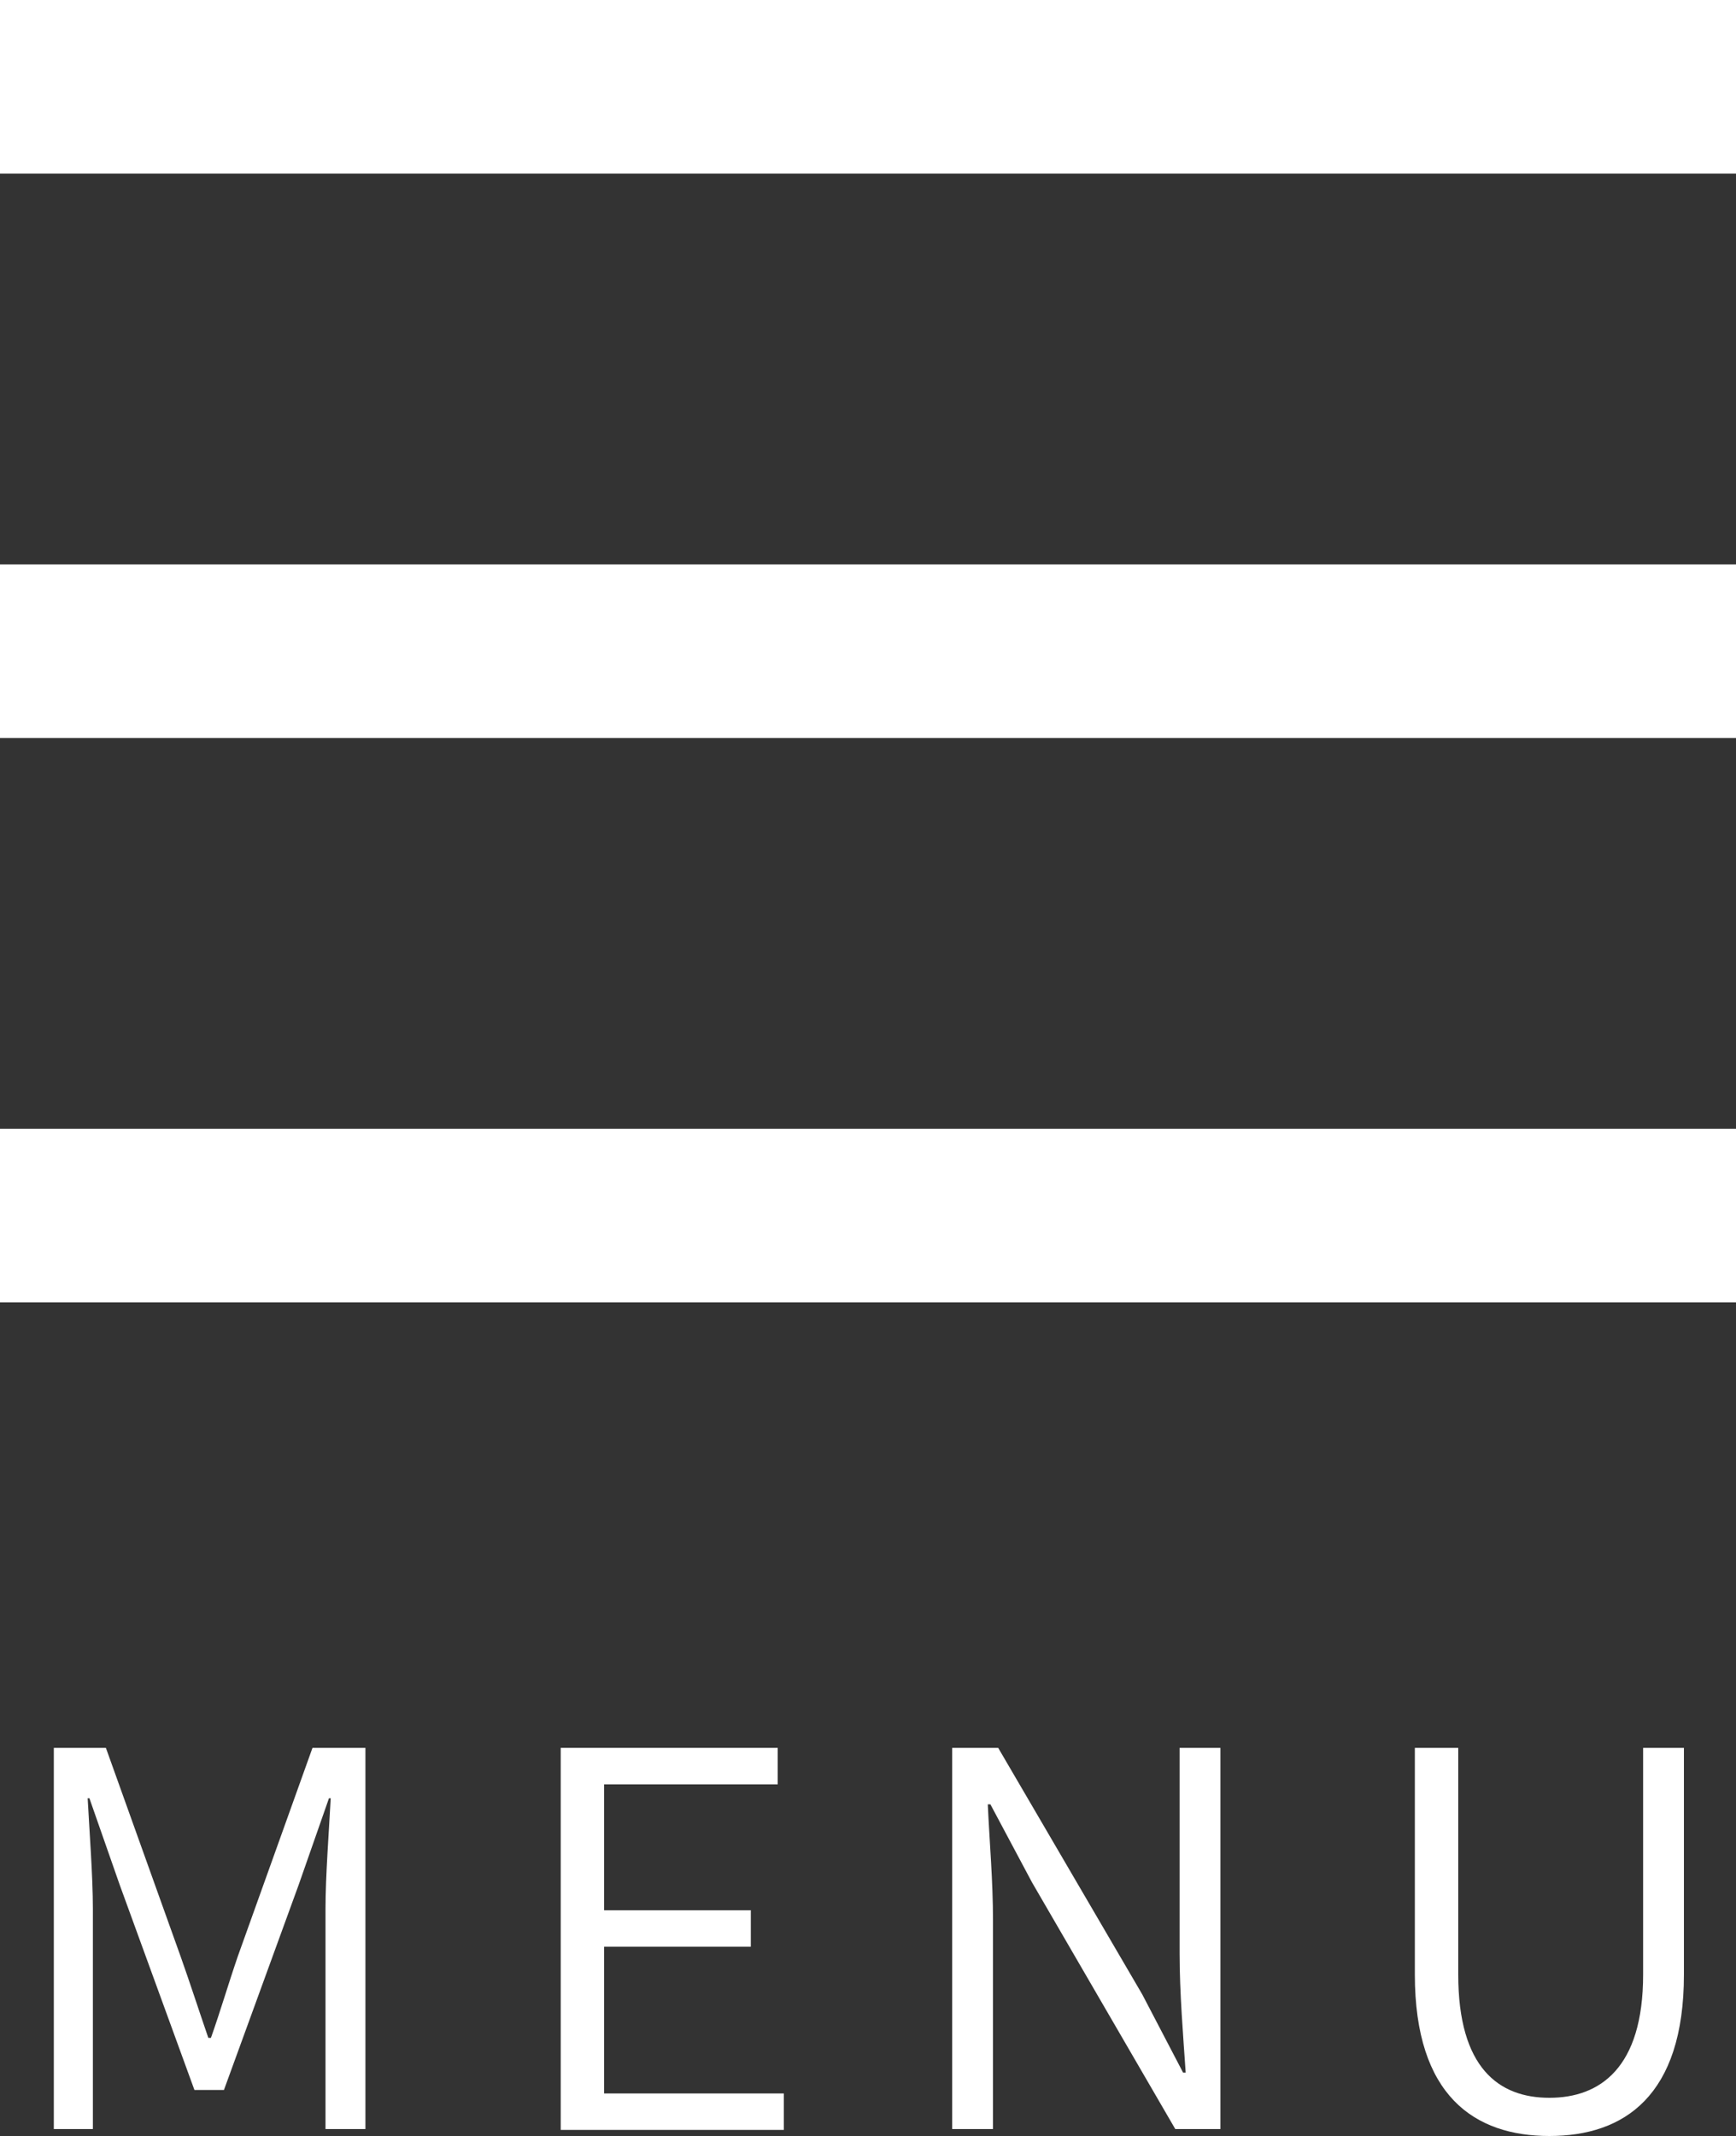<?xml version="1.0" encoding="UTF-8"?>
<svg id="_レイヤー_2" data-name="レイヤー 2" xmlns="http://www.w3.org/2000/svg" viewBox="0 0 20 24.6">
  <rect x="0" y="0" width="20" height="24.6" fill="#333333" stroke="none"/>
  <defs>
    <style>
      .cls-1 {
        fill: none;
        stroke: #fff;
        stroke-miterlimit: 10;
        stroke-width: 2px;
      }

      .cls-2 {
        fill: #fff;
        stroke-width: 0px;
      }
    </style>
  </defs>
  <g id="_レイヤー_9" data-name="レイヤー 9">
    <g>
      <g>
        <line class="cls-1" y1="1" x2="20" y2="1"/>
        <line class="cls-1" y1="7.5" x2="20" y2="7.5"/>
        <line class="cls-1" y1="14" x2="20" y2="14"/>
      </g>
      <g>
        <path class="cls-2" d="m.61,20.13h.61l.86,2.4c.11.31.21.62.32.94h.03c.11-.31.2-.62.31-.94l.86-2.4h.61v4.39h-.46v-2.54c0-.37.04-.89.06-1.27h-.02l-.35,1-.86,2.36h-.34l-.86-2.36-.35-1h-.02c.02.38.06.9.06,1.27v2.54h-.45v-4.39Z"/>
        <path class="cls-2" d="m6.46,20.13h2.5v.42h-2v1.45h1.69v.42h-1.69v1.69h2.07v.42h-2.57v-4.39Z"/>
        <path class="cls-2" d="m10.99,20.13h.51l1.66,2.84.47.9h.03c-.03-.44-.07-.92-.07-1.37v-2.37h.47v4.39h-.52l-1.65-2.84-.48-.9h-.03c.02.44.06.88.06,1.34v2.4h-.47v-4.39Z"/>
        <path class="cls-2" d="m16.3,22.74v-2.61h.5v2.61c0,1.08.47,1.42,1.05,1.42s1.08-.34,1.08-1.42v-2.61h.47v2.61c0,1.4-.69,1.86-1.55,1.86s-1.55-.46-1.55-1.86Z"/>
      </g>
    </g>
  </g>
</svg>